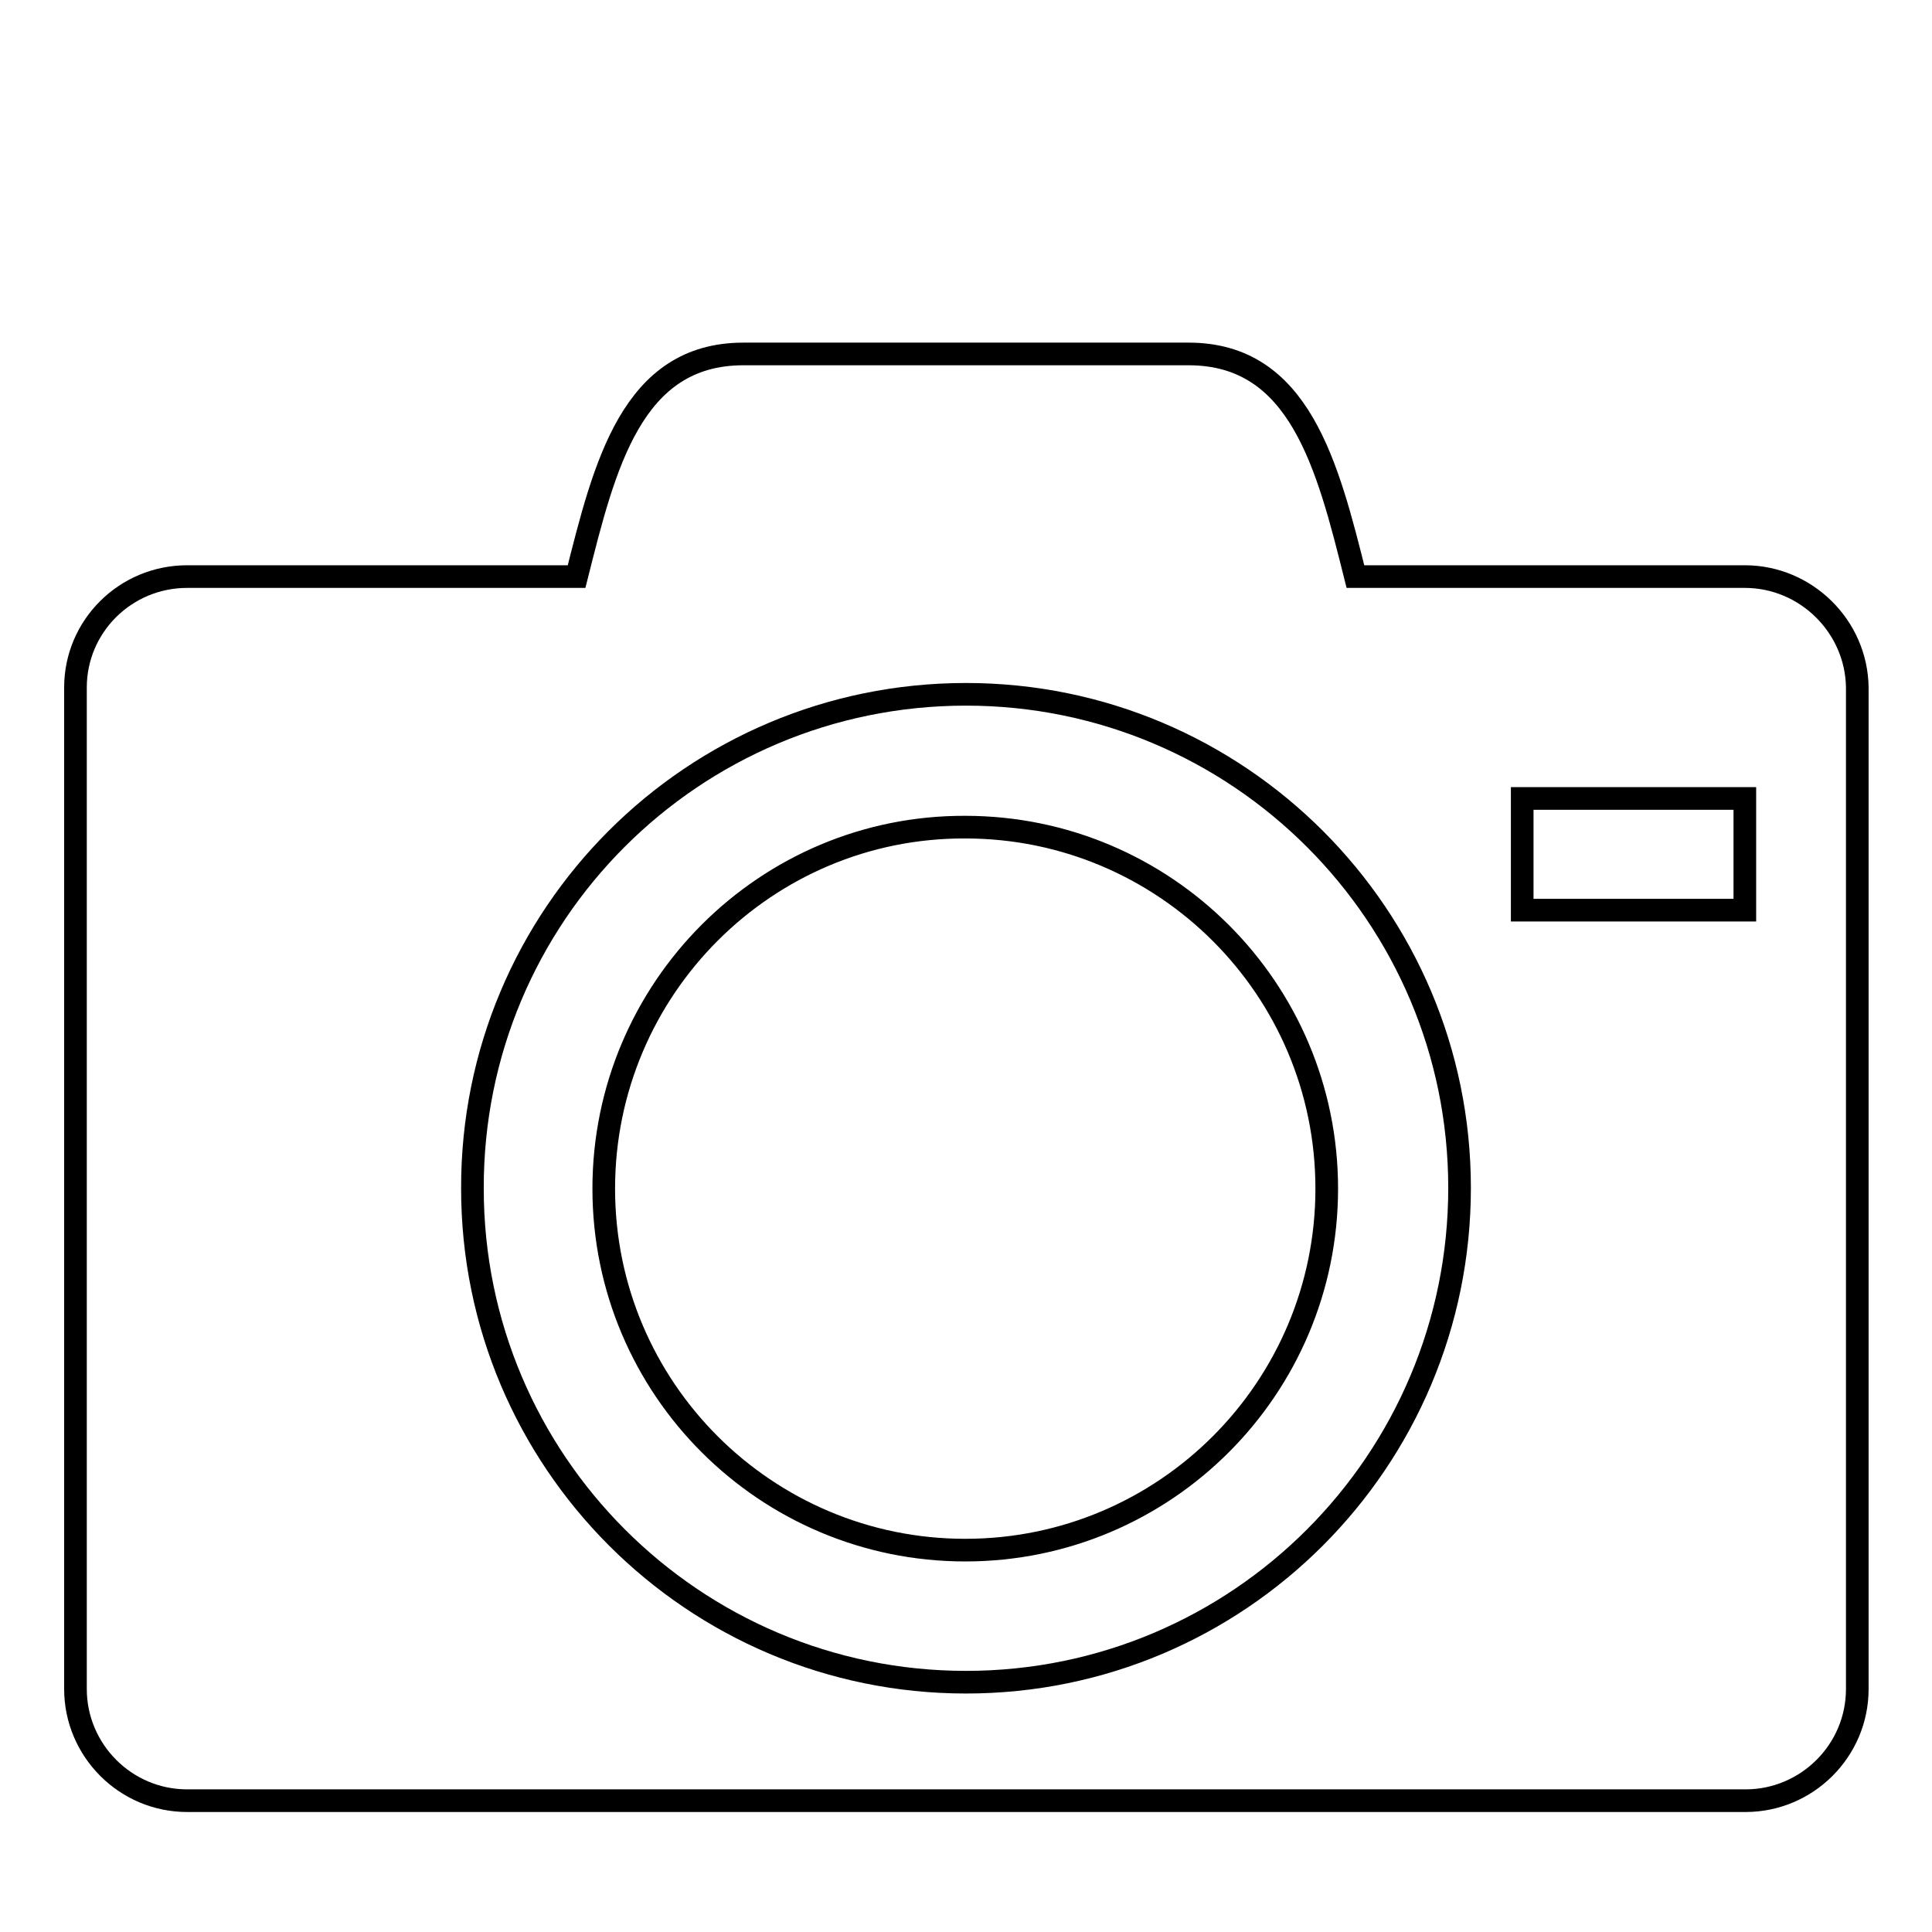 <?xml version="1.0" encoding="utf-8"?>
<!-- Svg Vector Icons : http://www.onlinewebfonts.com/icon -->
<!DOCTYPE svg PUBLIC "-//W3C//DTD SVG 1.1//EN" "http://www.w3.org/Graphics/SVG/1.1/DTD/svg11.dtd">
<svg version="1.1" xmlns="http://www.w3.org/2000/svg" xmlns:xlink="http://www.w3.org/1999/xlink" x="0px" y="0px" viewBox="0 0 256 256" enable-background="new 0 0 256 256" xml:space="preserve">
<g><g><path stroke-width="3" fill-opacity="0" stroke="#000000"  d="M10,17.4L10,17.4L10,17.4z"/><path stroke-width="3" fill-opacity="0" stroke="#000000"  d="M80,157.5c0,26.5,21.5,47.9,47.9,47.9c26.5,0,47.9-21.5,47.9-47.9c0-26.5-21.5-47.9-47.9-47.9C101.5,109.5,80,131,80,157.5z M231.2,76.4h-51.6c-3.7-14.8-7.4-29.5-22.1-29.5h-59c-14.8,0-18.4,14.8-22.1,29.5H24.8C16.6,76.4,10,83,10,91.1v132.7c0,8.1,6.6,14.8,14.8,14.8h206.5c8.1,0,14.8-6.6,14.8-14.8V91.1C246,83,239.3,76.4,231.2,76.4z M128,222.9c-36.1,0-65.4-29.3-65.4-65.4C62.5,121.3,91.8,92,128,92c36.1,0,65.4,29.3,65.4,65.4C193.4,193.6,164.1,222.9,128,222.9z M231.2,120.6h-29.5v-14.8h29.5V120.6z"/></g></g>
</svg>